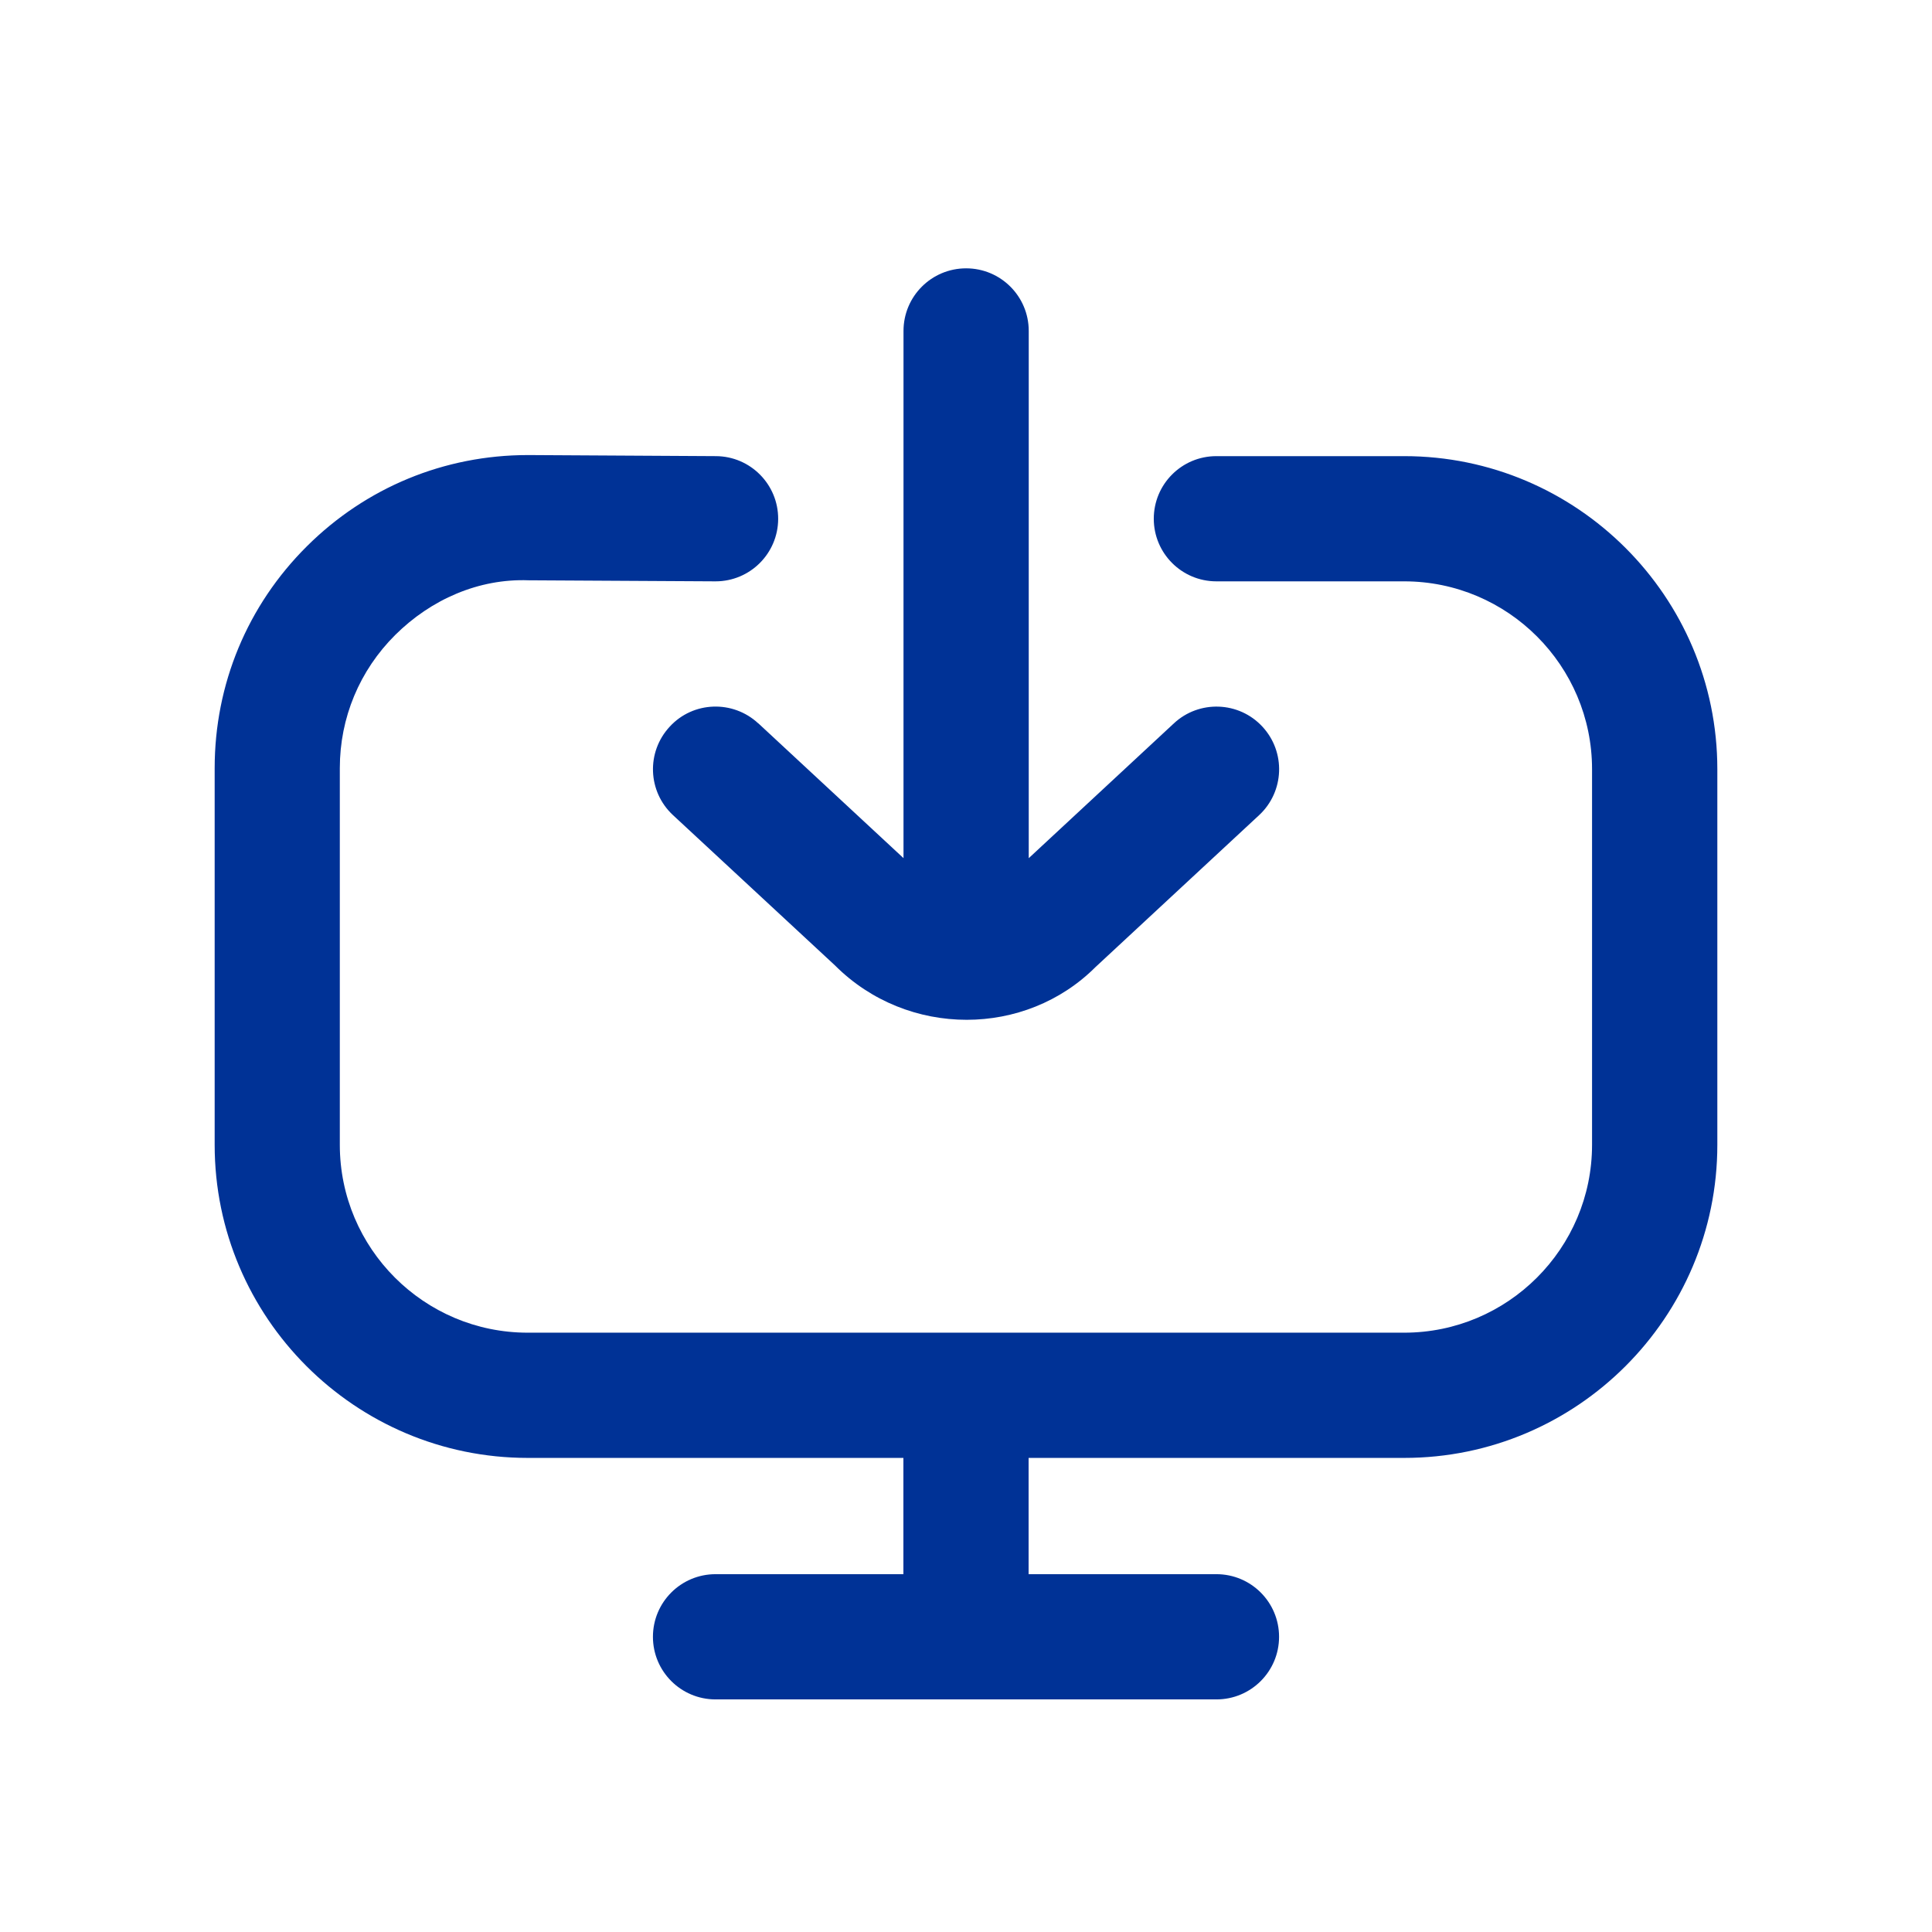 <svg width="72" height="72" viewBox="0 0 72 72" fill="none" xmlns="http://www.w3.org/2000/svg">
<path d="M64 28.665V42.665C64 49.098 58.766 54.332 52.333 54.332H38.333V58.665H45.333C46.624 58.665 47.667 59.711 47.667 60.999C47.667 62.287 46.624 63.332 45.333 63.332H26.667C25.376 63.332 24.333 62.287 24.333 60.999C24.333 59.711 25.376 58.665 26.667 58.665H33.667V54.332H19.667C13.234 54.332 8 49.098 8 42.665V28.626C8 25.499 9.22 22.561 11.439 20.356C13.642 18.165 16.563 16.959 19.669 16.959H19.73L26.681 16.999C27.969 17.006 29.007 18.056 29 19.344C28.993 20.629 27.95 21.665 26.667 21.665H26.653L19.704 21.626C17.84 21.556 16.059 22.34 14.727 23.665C13.399 24.988 12.664 26.75 12.664 28.626V42.665C12.664 46.525 15.805 49.665 19.664 49.665H52.331C56.19 49.665 59.331 46.525 59.331 42.665V28.665C59.331 24.806 56.19 21.665 52.331 21.665H45.331C44.041 21.665 42.998 20.62 42.998 19.332C42.998 18.044 44.041 16.999 45.331 16.999H52.331C58.764 16.999 64 22.232 64 28.665Z" fill="#003296"/>
<path d="M28.256 26.956C27.313 26.081 25.831 26.13 24.959 27.08C24.081 28.025 24.135 29.5 25.08 30.377L31.116 35.977C32.47 37.333 34.252 38.005 36.026 38.005C37.776 38.005 39.519 37.347 40.828 36.038L46.925 30.377C47.867 29.5 47.923 28.025 47.046 27.08C46.171 26.133 44.689 26.081 43.749 26.956L38.338 31.982V12.333C38.338 11.045 37.295 10 36.005 10C34.714 10 33.671 11.045 33.671 12.333V31.98L28.26 26.956H28.256Z" fill="#003296"/>
</svg>
